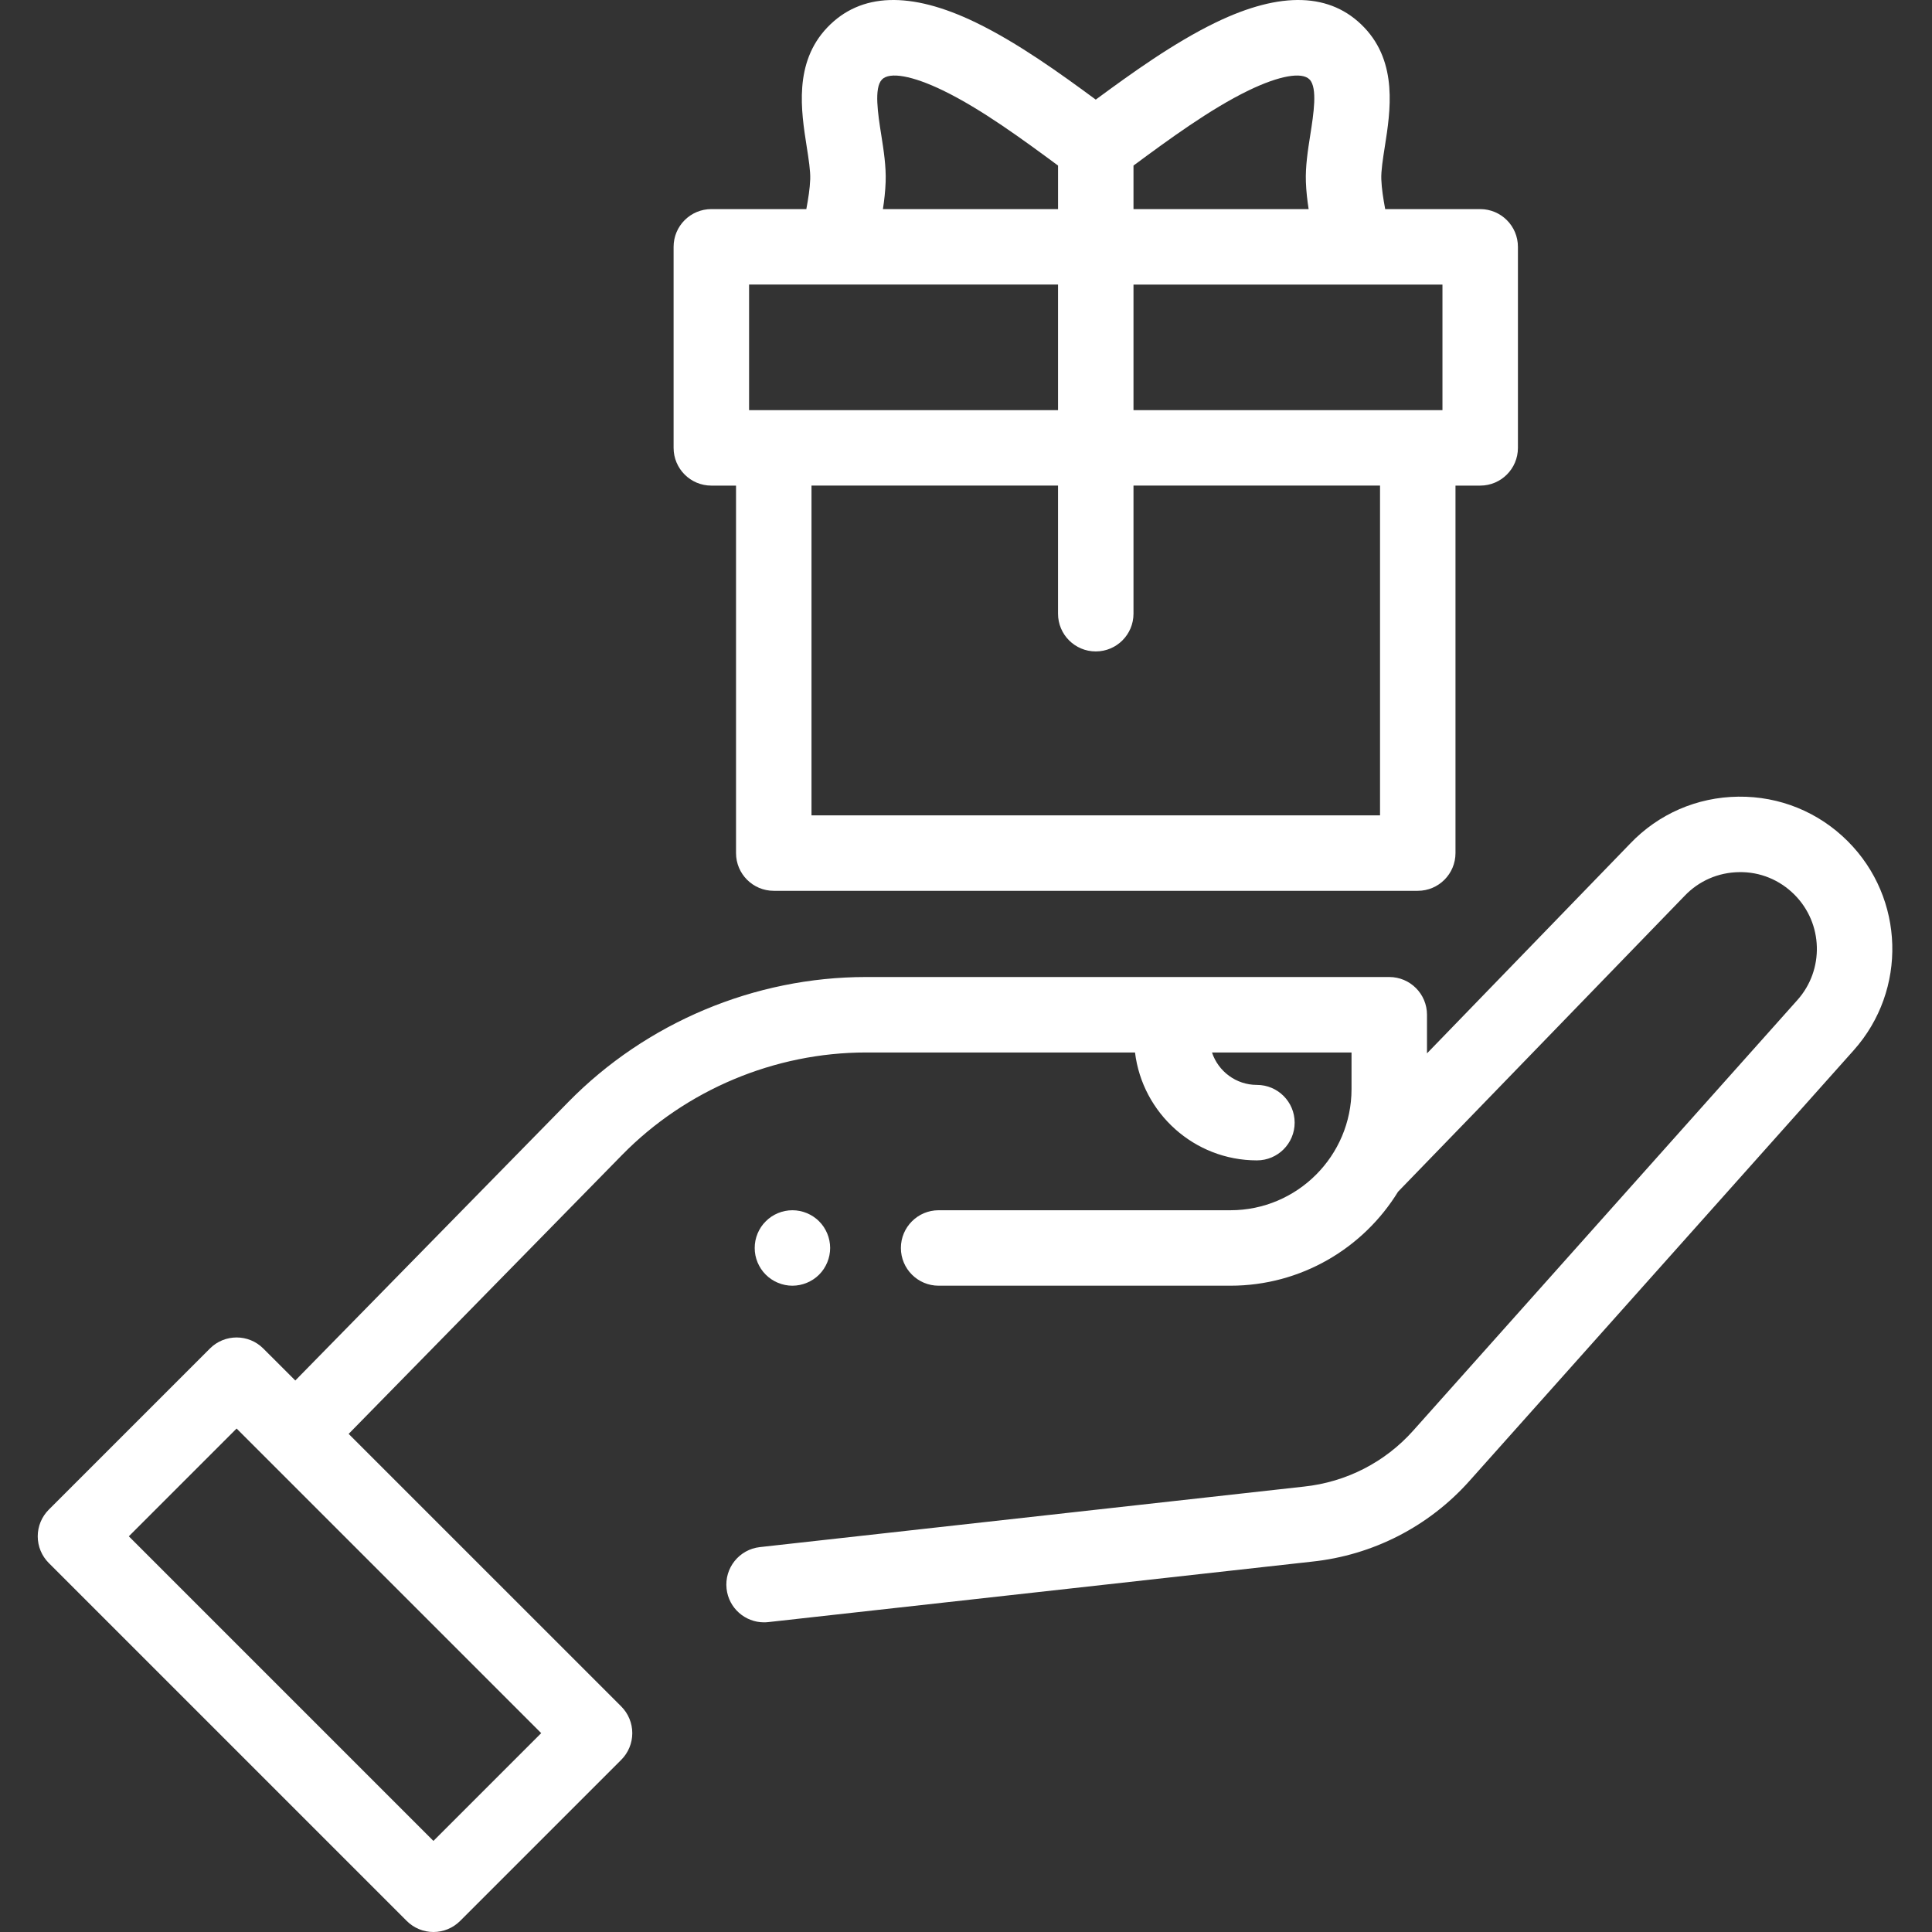 <?xml version="1.0" encoding="UTF-8"?> <svg xmlns="http://www.w3.org/2000/svg" viewBox="-10 0 512 512"><rect x="-10" y="0" width="512" height="512" fill="#333333" stroke="none"/><path d="m200 340.727c-2.637 0-5.207-1.07-7.066-2.93-.473-.461-.883-.98-1.25-1.52-.359-.551-.672-1.129-.922-1.73-.25-.598-.438-1.23-.57-1.867-.129-.652-.188-1.301-.188-1.953 0-.66.059-1.309.188-1.957.133-.641.32-1.27.57-1.871.25-.602.562-1.18.922-1.73.367-.539.777-1.051 1.25-1.508.457-.473.969-.883 1.508-1.25.551-.359 1.129-.672 1.73-.922s1.23-.441 1.871-.57c1.289-.258 2.617-.258 3.91 0 .637.133 1.27.32 1.867.57.602.25 1.18.559 1.73.922.539.367 1.062.777 1.52 1.25.461.457.883.969 1.242 1.508.359.551.668 1.133.918 1.73.25.602.441 1.23.57 1.871.129.648.199 1.297.199 1.957 0 .652-.07 1.301-.199 1.953-.129.637-.32 1.27-.57 1.867-.25.602-.559 1.18-.918 1.73-.359.539-.781 1.062-1.242 1.52-.457.461-.98.879-1.52 1.242-.551.359-1.129.668-1.73.918-.598.25-1.23.441-1.867.57-.641.129-1.301.199-1.953.199zm0 0" fill="#000000" style="fill: rgb(255, 255, 255);"></path><path d="m178.512 128.691h6.543v97.383c0 5.523 4.477 10 10 10h170.668c5.52 0 9.996-4.477 9.996-10v-97.383h6.547c5.523 0 10-4.48 10-10v-53.277c0-5.523-4.477-10-10-10h-25.176c-.512-2.766-.938-5.41-1.031-7.926 0 0 0 0 0-.004-.078-2.18.414-5.328.938-8.66 1.473-9.359 3.484-22.172-5.465-31.551-8.816-9.234-22.051-9.676-39.332-1.32-11.199 5.418-22.484 13.574-31.812 20.445-9.328-6.871-20.613-15.027-31.812-20.445-17.281-8.359-30.516-7.914-39.332 1.324-8.949 9.375-6.934 22.191-5.465 31.547.523 3.332 1.016 6.48.938 8.664-.09 2.516-.52 5.16-1.031 7.926h-25.176c-5.523 0-10 4.477-10 10v53.277c.004 5.52 4.48 10 10.004 10zm177.211 87.383h-150.668v-87.387h65.332v33.949c0 5.523 4.48 10 10 10 5.523 0 10-4.477 10-10v-33.949h65.336zm16.543-107.383h-81.879v-33.277h81.879zm-51.355-84.734c8.098-3.914 14.137-4.988 16.156-2.875 2.125 2.23 1.047 9.109.176 14.637-.648 4.121-1.316 8.383-1.168 12.492.09 2.504.367 4.891.727 7.203h-46.414v-11.539c.043-.035.086-.066.133-.098 8.977-6.625 20.152-14.867 30.391-19.82zm-97.375 11.762c-.871-5.527-1.949-12.406.176-14.633 2.02-2.121 8.059-1.043 16.156 2.871 10.238 4.953 21.414 13.195 30.391 19.82.047.031.086.062.133.098v11.539h-46.41c.355-2.312.633-4.699.723-7.203.148-4.109-.52-8.371-1.168-12.492zm-35.023 39.695h81.875v33.277h-81.875zm0 0" fill="#000000" style="fill: rgb(255, 255, 255);"></path><path d="m479.68 222.938c-7.75-7.75-18.055-11.941-29.016-11.812-10.961.133-21.164 4.578-28.668 12.453l-53.828 55.574v-10.234c0-5.523-4.477-10-10-10h-138.676c-29.496 0-58.258 12.078-78.906 33.145l-72.328 73.785-8.484-8.48c-3.902-3.902-10.234-3.902-14.141 0l-42.703 42.703c-1.875 1.875-2.93 4.418-2.93 7.07s1.055 5.195 2.93 7.07l94.859 94.859c1.879 1.875 4.422 2.93 7.07 2.93 2.652 0 5.199-1.055 7.074-2.93l42.703-42.703c1.875-1.875 2.926-4.418 2.926-7.07s-1.051-5.195-2.926-7.07l-72.238-72.234 72.469-73.93c16.91-17.25 40.465-27.145 64.625-27.145h71.301c1.957 16.086 15.699 28.594 32.305 28.594 5.523 0 10-4.48 10-10 0-5.523-4.477-10-10-10-5.535 0-10.25-3.609-11.906-8.594h36.977v9.711c0 17.699-14.398 32.098-32.094 32.098h-77.328c-5.523 0-10 4.477-10 10 0 5.52 4.477 9.996 10 9.996h77.328c18.766 0 35.246-9.973 44.418-24.898l75.926-78.391c3.812-4.004 8.957-6.242 14.484-6.309 5.516-.105 10.727 2.047 14.637 5.957 7.617 7.621 7.969 19.891.793 27.934l-101.828 114.125c-7.48 8.379-17.75 13.641-28.98 14.824l-144.141 16.031c-5.488.609-9.445 5.555-8.832 11.043.566 5.113 4.898 8.895 9.926 8.895.367 0 .742-.02 1.117-.062l144.078-16.023c16.129-1.695 30.957-9.293 41.754-21.395l101.828-114.125c14.23-15.949 13.539-40.277-1.574-55.391zm-374.816 264.922-80.723-80.723 28.562-28.562 80.723 80.723zm0 0" fill="#000000" style="fill: rgb(255, 255, 255);"></path></svg> 